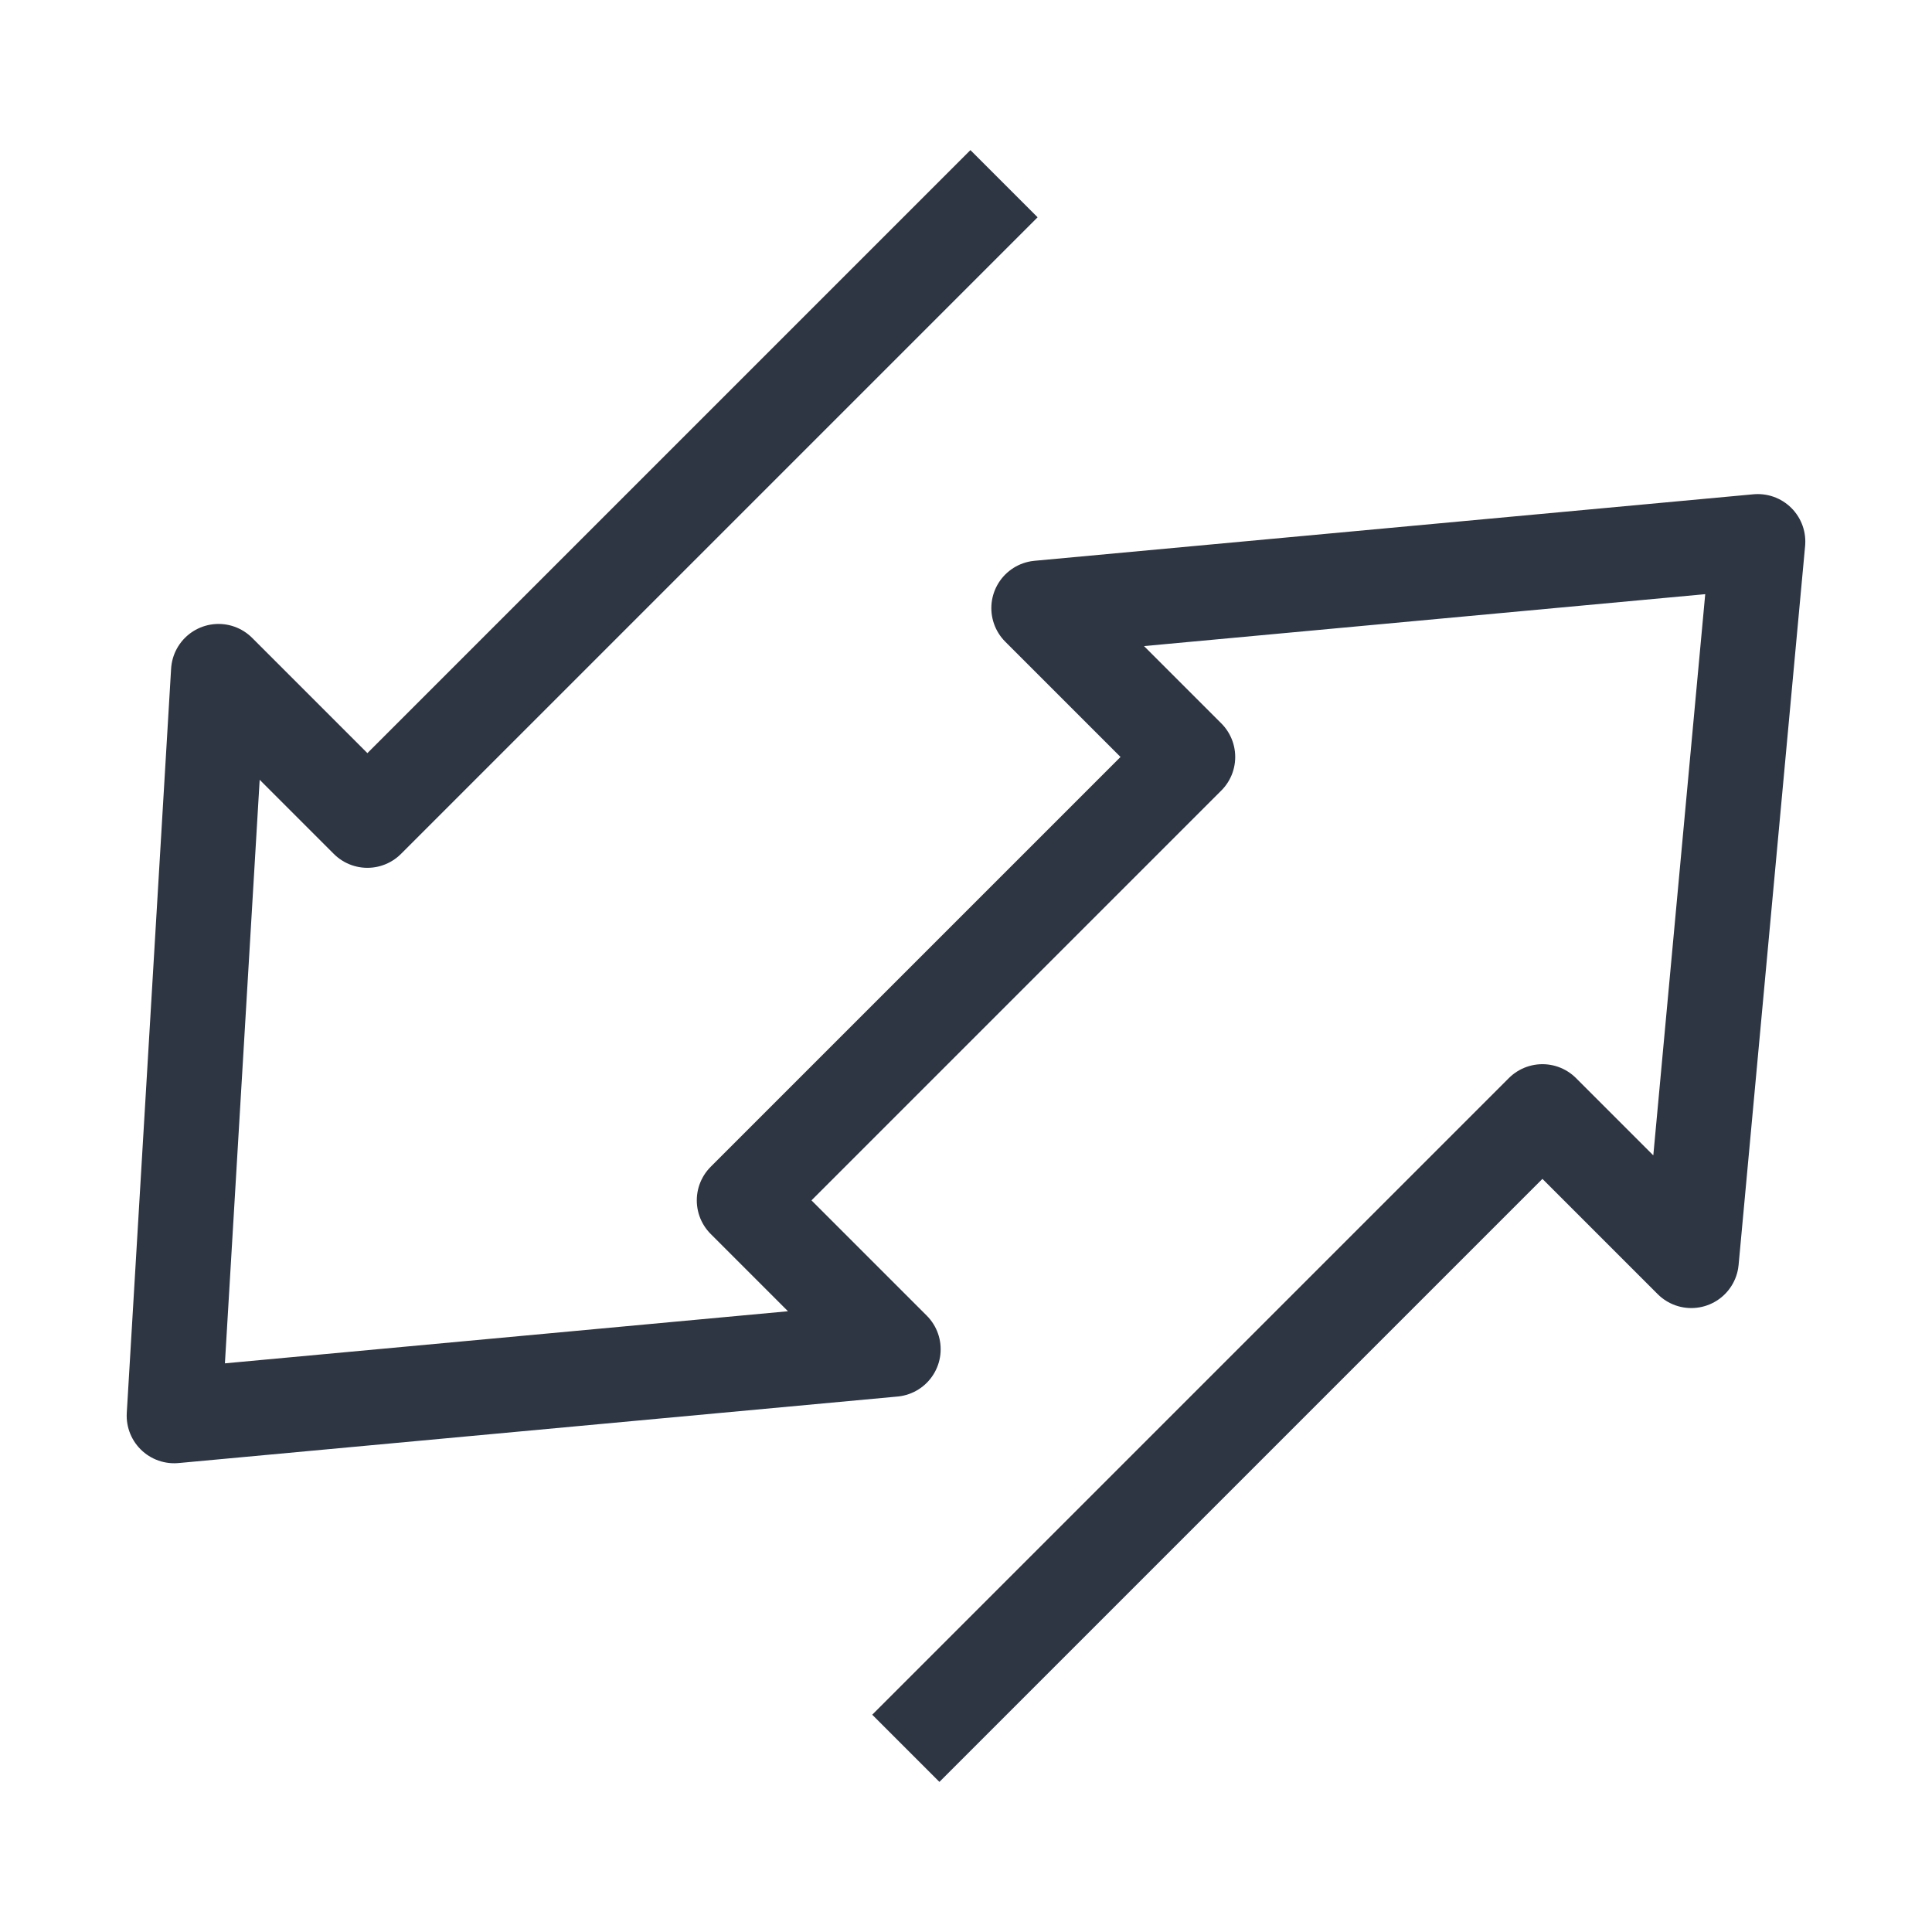 <?xml version="1.0" encoding="utf-8"?>
<!-- Generator: Adobe Illustrator 24.1.0, SVG Export Plug-In . SVG Version: 6.00 Build 0)  -->
<svg version="1.1" id="icons" xmlns="http://www.w3.org/2000/svg" xmlns:xlink="http://www.w3.org/1999/xlink" x="0px" y="0px"
	 viewBox="0 0 61 61" style="enable-background:new 0 0 61 61;" xml:space="preserve">
<style type="text/css">
	.st0{fill:none;stroke:#2E3543;stroke-width:3;stroke-linejoin:round;}
</style>
<polyline class="st0" points="31.7,5.8 11.6,25.9 6.9,21.2 5.5,44.7 28.2,42.6 23.5,37.9 37.5,23.9 32.8,19.2 55.5,17.1 53.4,39.8 
	48.7,35.1 28.6,55.2 "/>
</svg>
